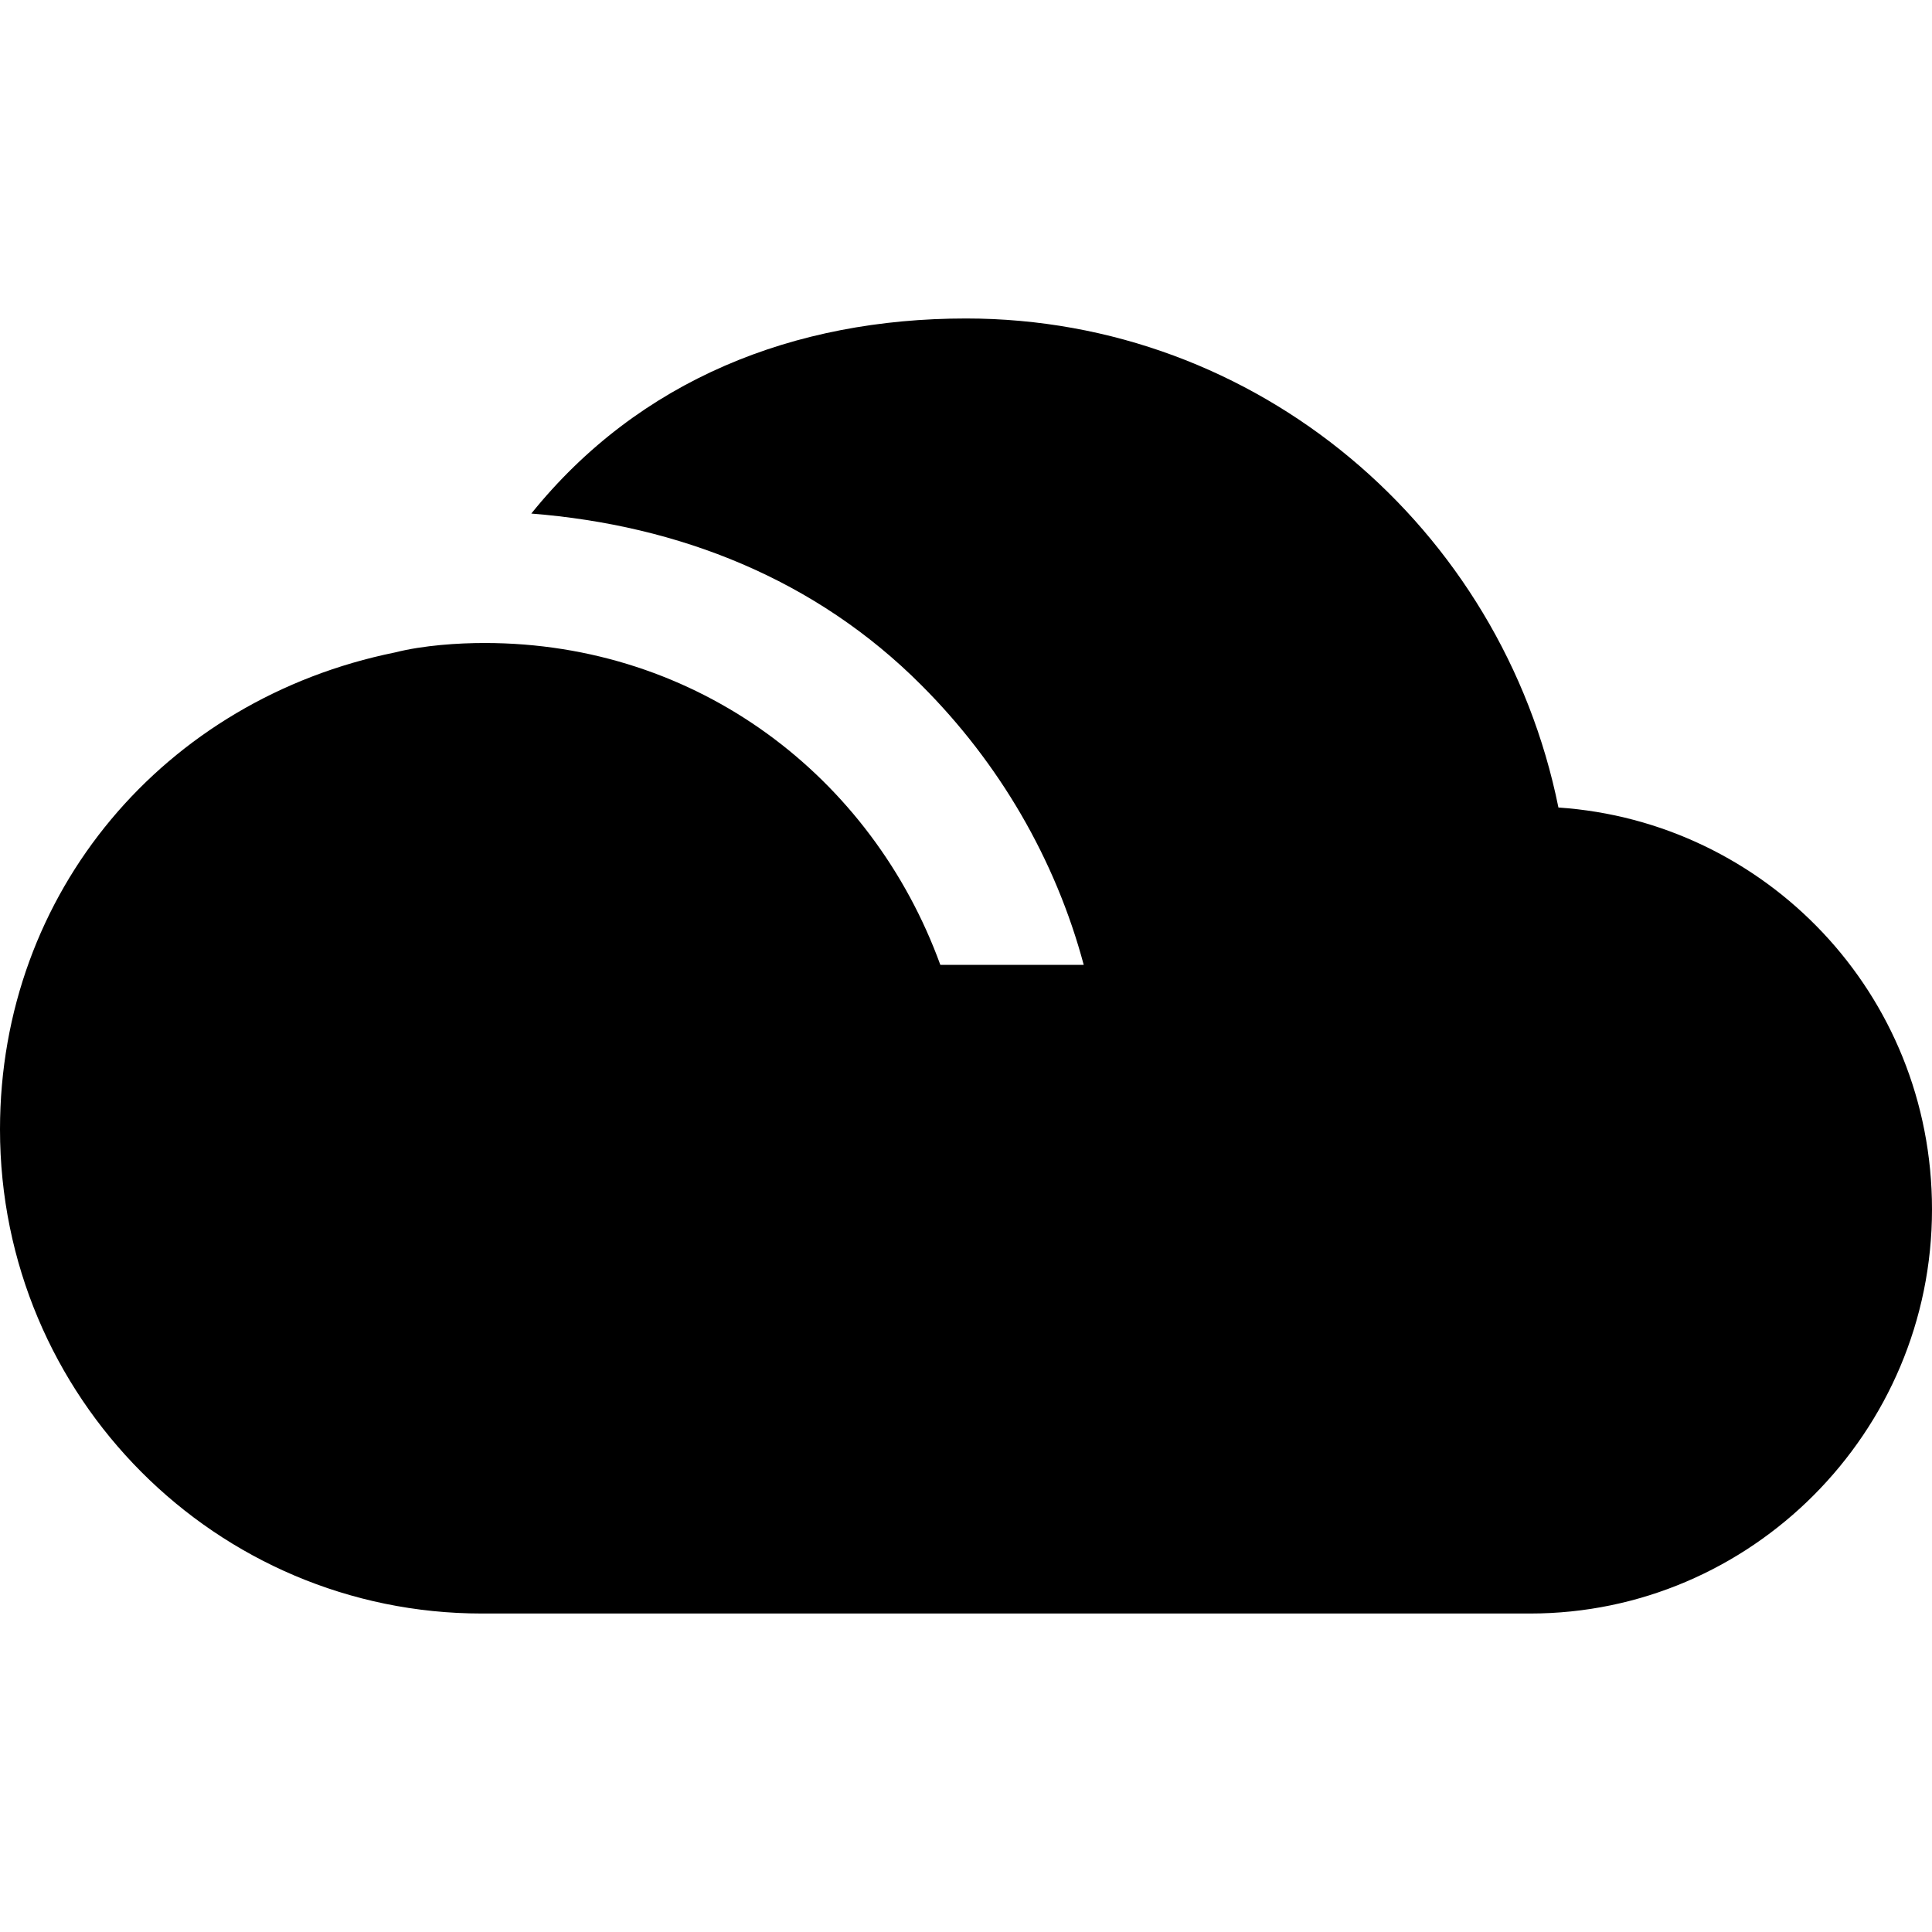 <?xml version="1.0" encoding="utf-8"?>
<!-- Generator: Adobe Illustrator 24.1.1, SVG Export Plug-In . SVG Version: 6.00 Build 0)  -->
<svg version="1.1" id="Layer_1" xmlns="http://www.w3.org/2000/svg" xmlns:xlink="http://www.w3.org/1999/xlink" x="0px" y="0px"
	 viewBox="0 0 512 512" style="enable-background:new 0 0 512 512;" xml:space="preserve">
<g id="XMLID_1_">
	<path id="XMLID_3_" d="M104.6,172.2c0.6,0,0.6,0,1.2,0C105.3,172.2,105.3,172.2,104.6,172.2z"/>
	<path id="XMLID_4_" d="M413,214C398,139.8,333.2,84.4,256,84.4c-45.5,0-86.6,16.2-115.2,51.7c39.2,3.1,75.4,17.4,103.4,45.5
		c20.6,20.6,35.5,46.1,43,74.1h-38c-18.1-49.8-64.2-85.3-120.8-85.3c-6.9,0-16.2,0.6-23.7,2.5C43.6,185.3,0,236.4,0,299.3
		c0,71,57.3,128.3,127.7,128.3h277.8c58.5,0,106.5-48,106.5-107.1C512,263.2,467.8,217.7,413,214z"/>
</g>
</svg>
